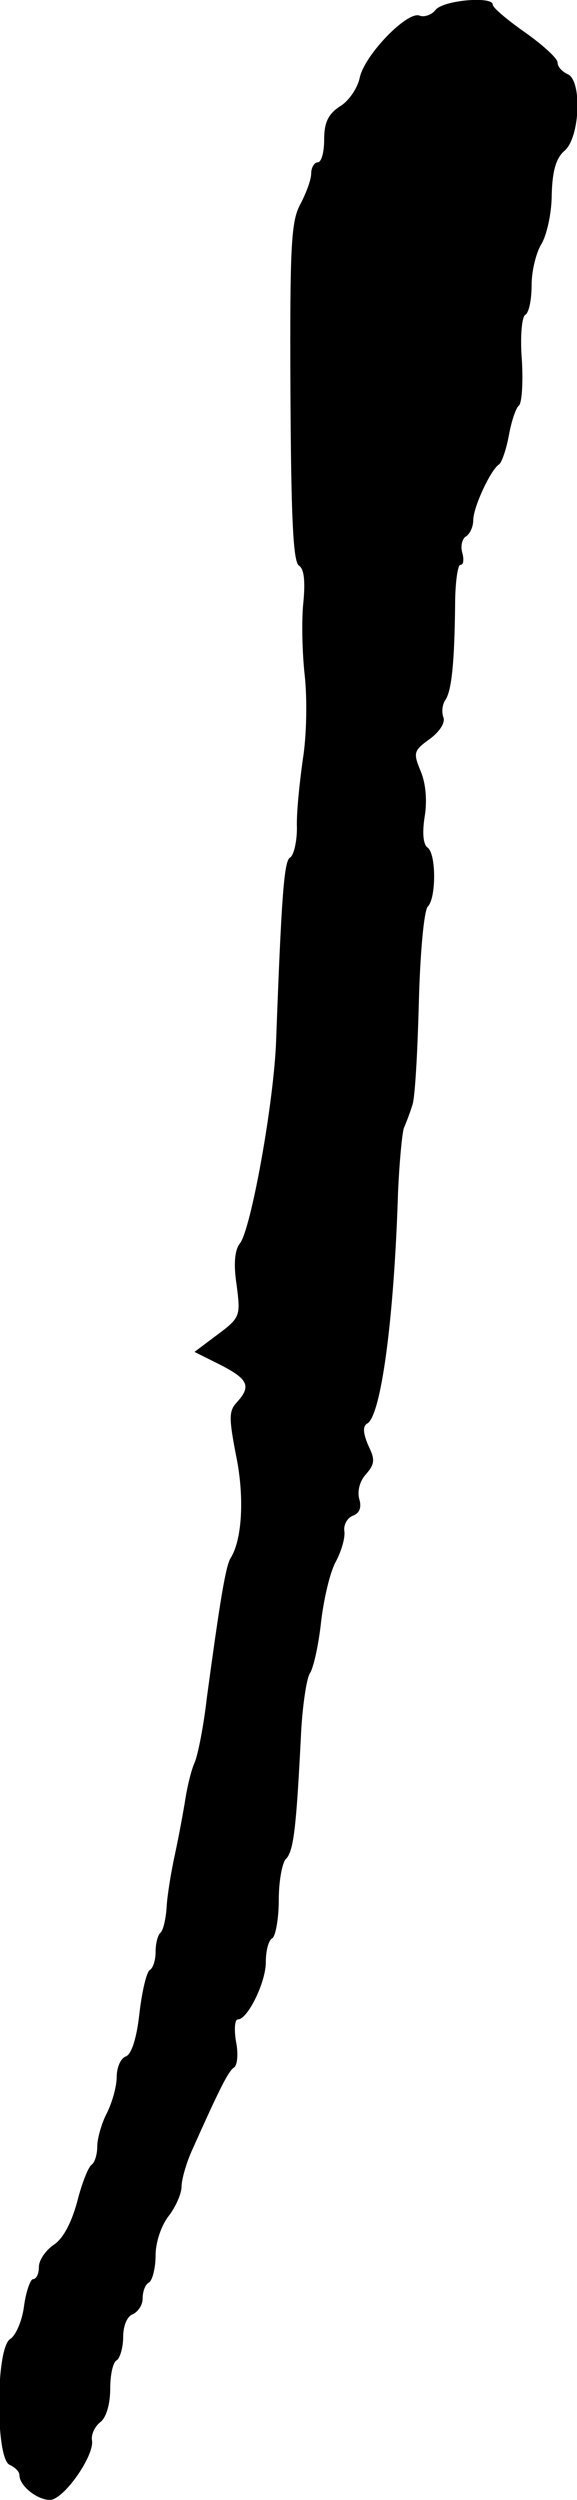 <?xml version="1.0" standalone="no"?>
<!DOCTYPE svg PUBLIC "-//W3C//DTD SVG 20010904//EN"
 "http://www.w3.org/TR/2001/REC-SVG-20010904/DTD/svg10.dtd">
<svg version="1.0" xmlns="http://www.w3.org/2000/svg"
 width="89pt" height="385pt" viewBox="0 0 89 385"
 preserveAspectRatio="xMidYMid meet">
<g transform="translate(0,385) scale(0.1,-0.1)"
fill="#000000" stroke="none">
<path d="M672 3835 c-6 -8 -18 -12 -25 -9 -19 7 -84 -60 -92 -95 -3 -16 -17
-37 -31 -45 -18 -12 -24 -25 -24 -51 0 -19 -4 -35 -10 -35 -5 0 -10 -8 -10
-17 0 -10 -8 -31 -17 -48 -14 -26 -16 -64 -15 -289 1 -190 4 -261 13 -267 8
-5 10 -23 7 -56 -3 -26 -2 -77 2 -113 4 -36 3 -94 -3 -130 -5 -36 -10 -83 -9
-105 0 -22 -5 -43 -11 -46 -9 -6 -13 -64 -21 -279 -3 -96 -39 -294 -56 -315
-8 -10 -10 -32 -5 -64 6 -47 6 -50 -29 -76 l-36 -27 40 -20 c43 -22 48 -33 25
-58 -12 -13 -12 -24 -1 -81 13 -62 10 -129 -8 -158 -8 -12 -17 -69 -37 -216
-5 -44 -14 -89 -19 -100 -5 -11 -11 -36 -14 -55 -3 -19 -10 -57 -16 -85 -6
-27 -12 -64 -13 -82 -1 -17 -5 -35 -9 -39 -5 -4 -8 -18 -8 -30 0 -13 -4 -25
-9 -28 -5 -3 -12 -33 -16 -67 -4 -37 -12 -63 -21 -66 -8 -3 -14 -17 -14 -32 0
-14 -7 -39 -15 -55 -8 -15 -15 -39 -15 -52 0 -12 -4 -25 -9 -28 -5 -4 -15 -29
-22 -57 -9 -33 -22 -57 -36 -66 -13 -9 -23 -24 -23 -34 0 -11 -4 -19 -9 -19
-4 0 -11 -19 -14 -42 -3 -23 -13 -45 -21 -50 -23 -13 -23 -186 -1 -194 8 -4
15 -10 15 -16 0 -16 27 -38 47 -38 21 0 68 67 65 91 -2 9 4 22 13 29 9 7 15
28 15 51 0 21 4 41 10 44 5 3 10 20 10 36 0 17 6 32 15 35 8 4 15 14 15 24 0
11 4 22 10 25 5 3 10 22 10 42 0 20 9 46 20 60 11 14 20 35 20 45 0 11 7 36
16 56 43 96 56 122 65 128 5 3 7 21 3 40 -3 19 -2 34 3 34 15 0 43 57 43 88 0
17 4 34 10 37 5 3 10 30 10 59 0 28 5 57 11 63 12 12 16 49 23 186 2 48 9 93
14 100 5 7 13 41 17 77 4 36 14 79 23 95 9 17 15 38 13 48 -1 9 5 20 14 23 10
4 13 13 9 26 -3 12 1 27 10 37 14 16 15 23 4 45 -8 19 -9 30 -1 34 21 14 41
162 47 357 2 44 6 88 9 98 4 9 10 25 13 35 4 9 8 80 10 156 2 79 8 144 14 150
13 13 13 83 -1 91 -6 5 -8 22 -4 47 4 24 2 51 -6 70 -12 29 -11 32 14 50 15
11 24 25 21 33 -3 8 -2 20 3 27 10 15 14 60 15 146 0 34 4 62 8 62 5 0 6 8 3
19 -3 10 0 22 6 25 6 4 11 15 11 25 0 20 27 78 40 86 4 3 11 23 15 45 4 22 11
42 15 45 5 3 7 35 5 70 -3 36 0 67 5 70 6 3 10 24 10 46 0 22 7 50 15 63 8 13
16 47 16 76 1 38 7 57 20 68 24 21 27 110 4 118 -8 4 -15 11 -15 18 0 6 -23
27 -50 46 -27 19 -50 38 -50 43 0 13 -75 7 -88 -8z"/>
</g>
</svg>
